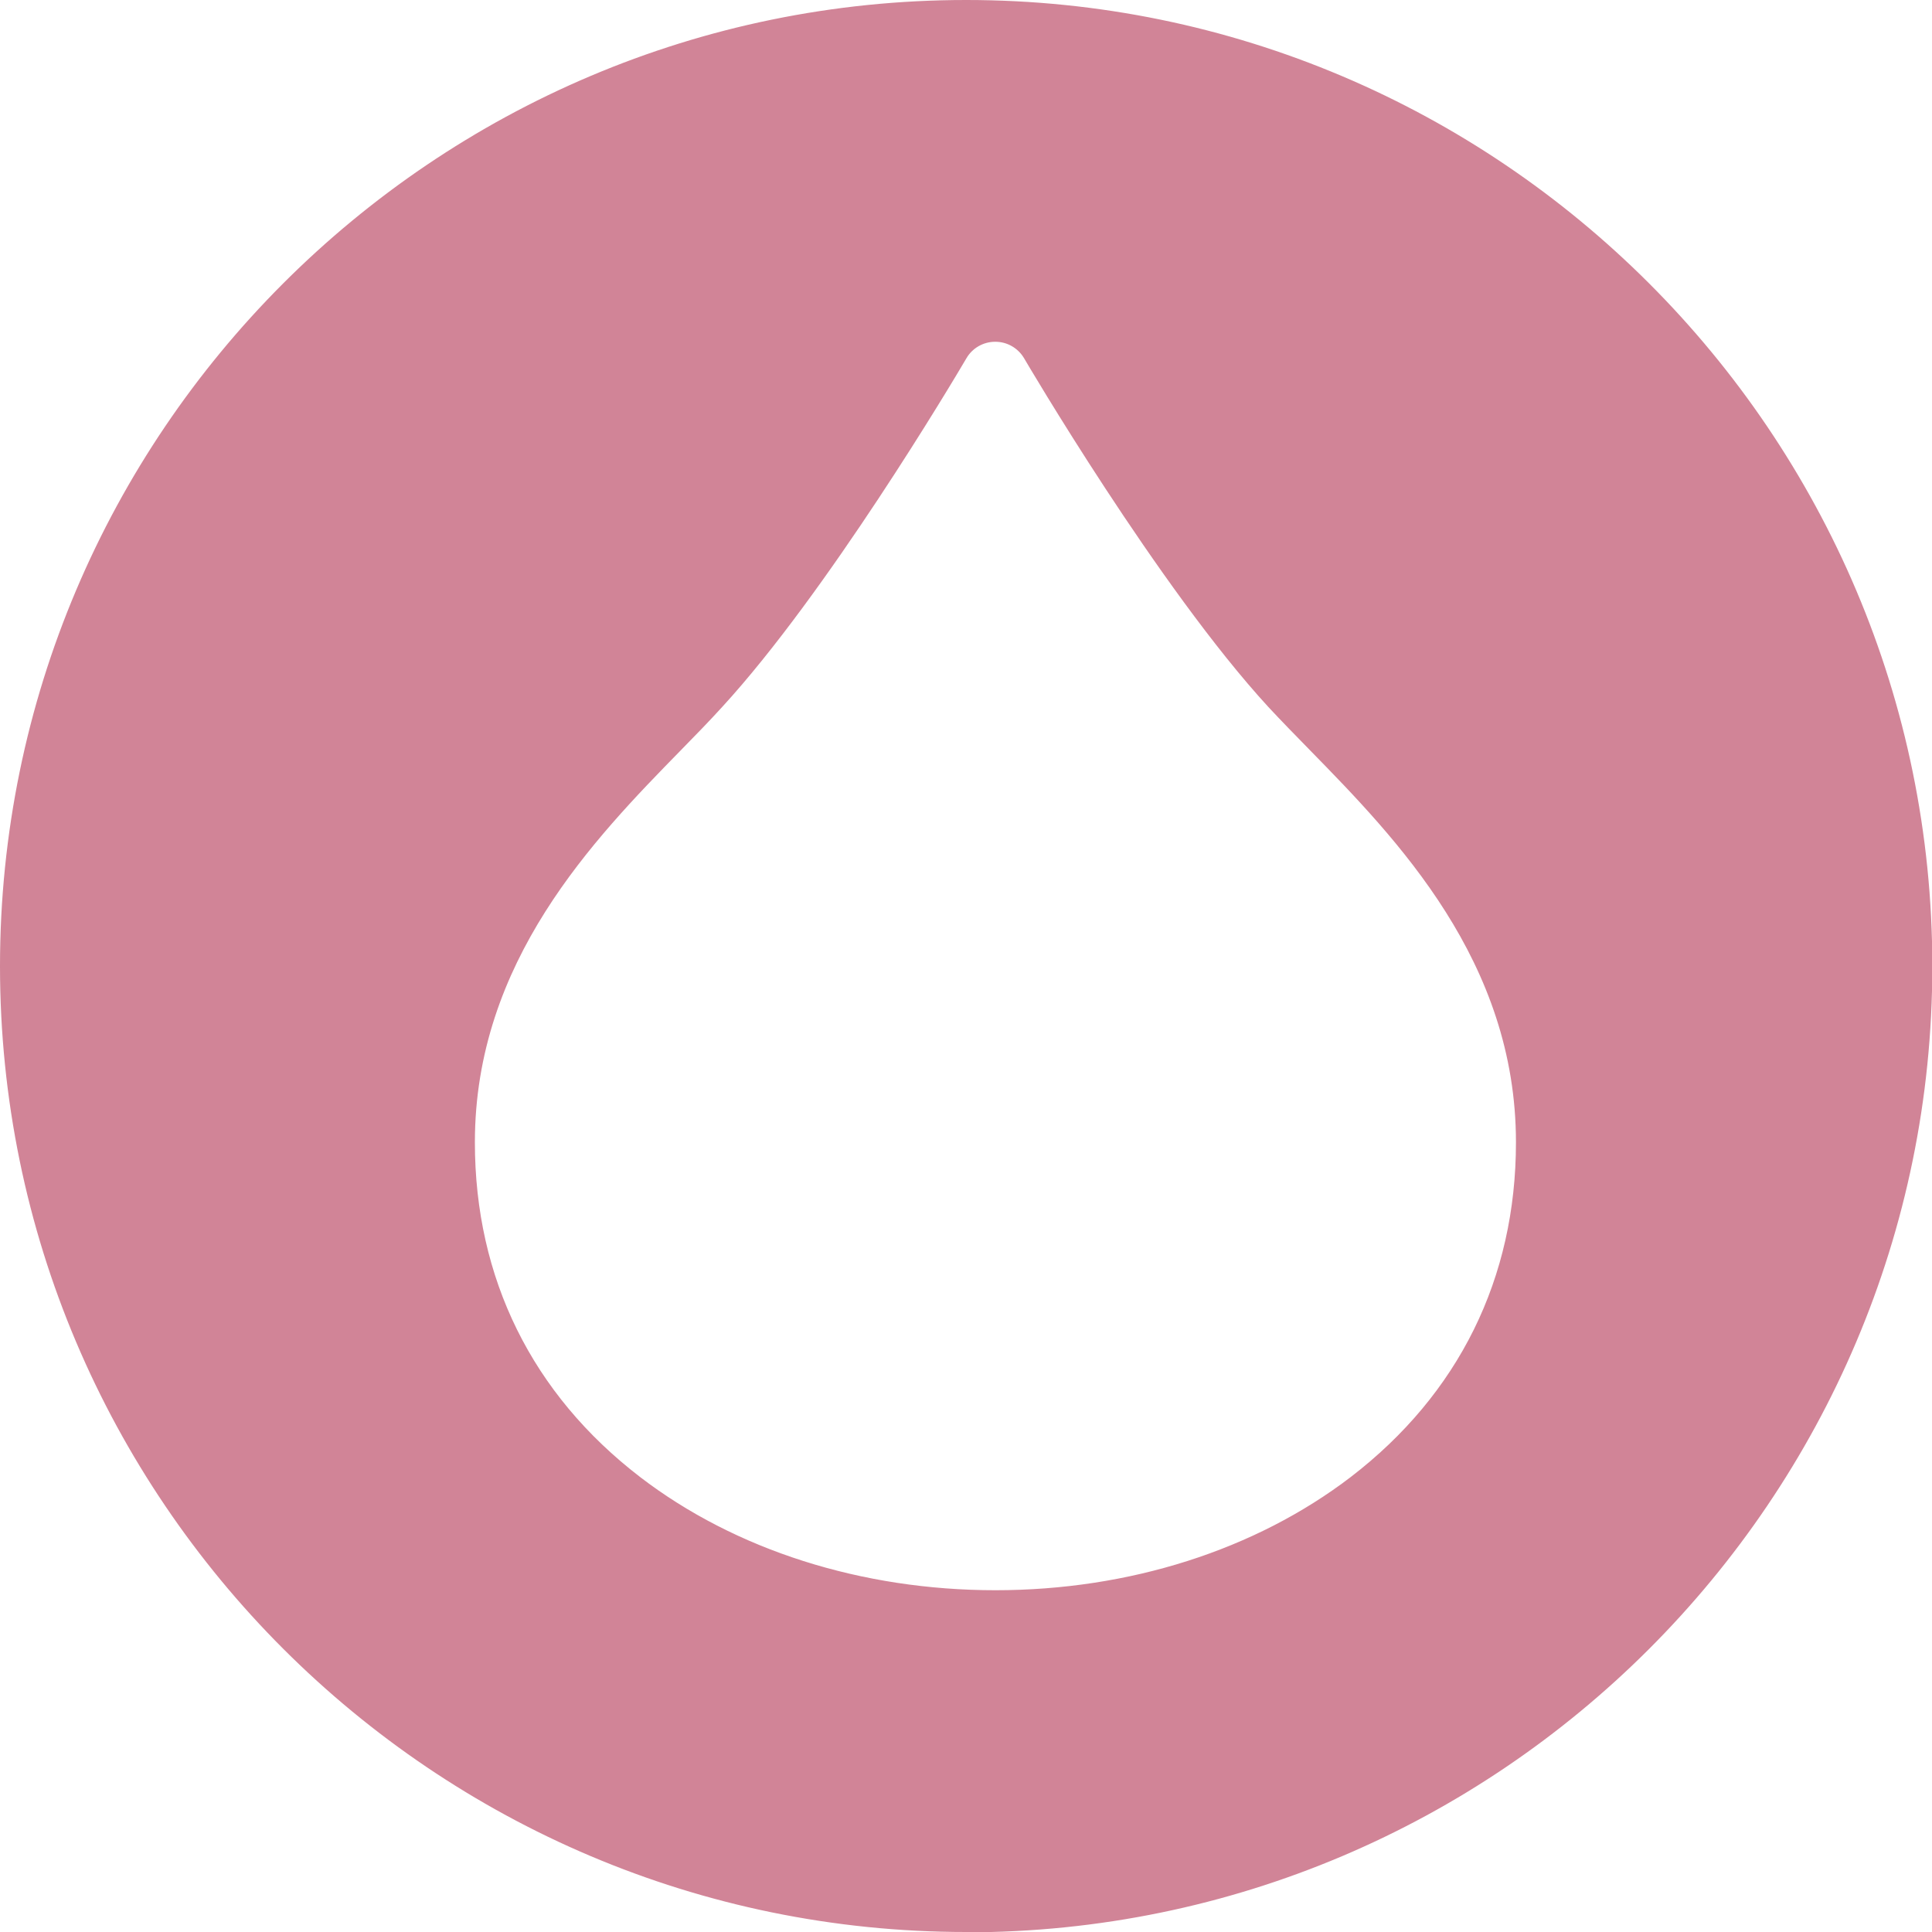 <?xml version="1.0" encoding="UTF-8"?>
<svg id="_レイヤー_2" data-name="レイヤー 2" xmlns="http://www.w3.org/2000/svg" viewBox="0 0 60.09 60.09">
  <defs>
    <style>
      .cls-1 {
        fill: #d18497;
      }
    </style>
  </defs>
  <g id="_レイヤー_3" data-name="レイヤー 3">
    <g>
      <path class="cls-1" d="M30.05.22C13.57.22.22,13.57.22,30.05c0,16.47,13.35,29.83,29.83,29.83,16.47,0,29.83-13.35,29.83-29.83,0-16.47-13.35-29.83-29.83-29.83ZM42.13,46.12c-3,2.3-6.97,3.57-11.18,3.57-4.21,0-8.18-1.27-11.18-3.57-3.42-2.62-5.23-6.28-5.23-10.58,0-5.72,3.74-9.55,6.47-12.35.45-.46.89-.91,1.28-1.34,3.42-3.72,7.53-10.75,7.57-10.82.22-.38.64-.62,1.08-.62.45,0,.86.24,1.08.62.04.07,4.15,7.09,7.57,10.82.39.43.83.87,1.28,1.34,2.73,2.8,6.47,6.64,6.47,12.35,0,4.3-1.81,7.96-5.23,10.58Z"/>
      <path class="cls-1" d="M30.05,60.09C13.48,60.09,0,46.62,0,30.05,0,13.48,13.48,0,30.05,0c16.57,0,30.05,13.48,30.05,30.05,0,16.57-13.48,30.05-30.05,30.05ZM30.05.44c-16.33,0-29.61,13.28-29.61,29.61,0,16.33,13.28,29.61,29.61,29.61,16.33,0,29.61-13.28,29.61-29.61,0-16.33-13.28-29.61-29.61-29.61ZM30.95,49.91c-4.26,0-8.27-1.28-11.31-3.62-3.47-2.66-5.31-6.38-5.31-10.75,0-5.81,3.78-9.68,6.54-12.51.45-.46.89-.91,1.28-1.33,3.23-3.52,7.1-10.03,7.53-10.76.27-.47.76-.75,1.28-.75.52,0,1.01.28,1.27.73.04.07,4.14,7.08,7.54,10.78.39.43.82.87,1.28,1.33,2.76,2.83,6.54,6.7,6.54,12.51,0,4.37-1.84,8.09-5.31,10.75h0c-3.04,2.33-7.06,3.62-11.31,3.62ZM30.95,10.63c-.37,0-.71.2-.89.51-.44.75-4.34,7.3-7.6,10.85-.39.43-.83.88-1.28,1.34-2.71,2.77-6.41,6.57-6.41,12.2,0,4.23,1.78,7.83,5.14,10.41,2.96,2.27,6.89,3.52,11.05,3.52,4.16,0,8.08-1.25,11.05-3.52h0c3.36-2.58,5.14-6.18,5.14-10.41,0-5.63-3.7-9.43-6.41-12.2-.46-.47-.89-.91-1.29-1.34-3.42-3.72-7.56-10.78-7.6-10.85-.19-.32-.53-.51-.89-.51ZM42.13,46.12h0s0,0,0,0Z"/>
    </g>
  </g>
</svg>